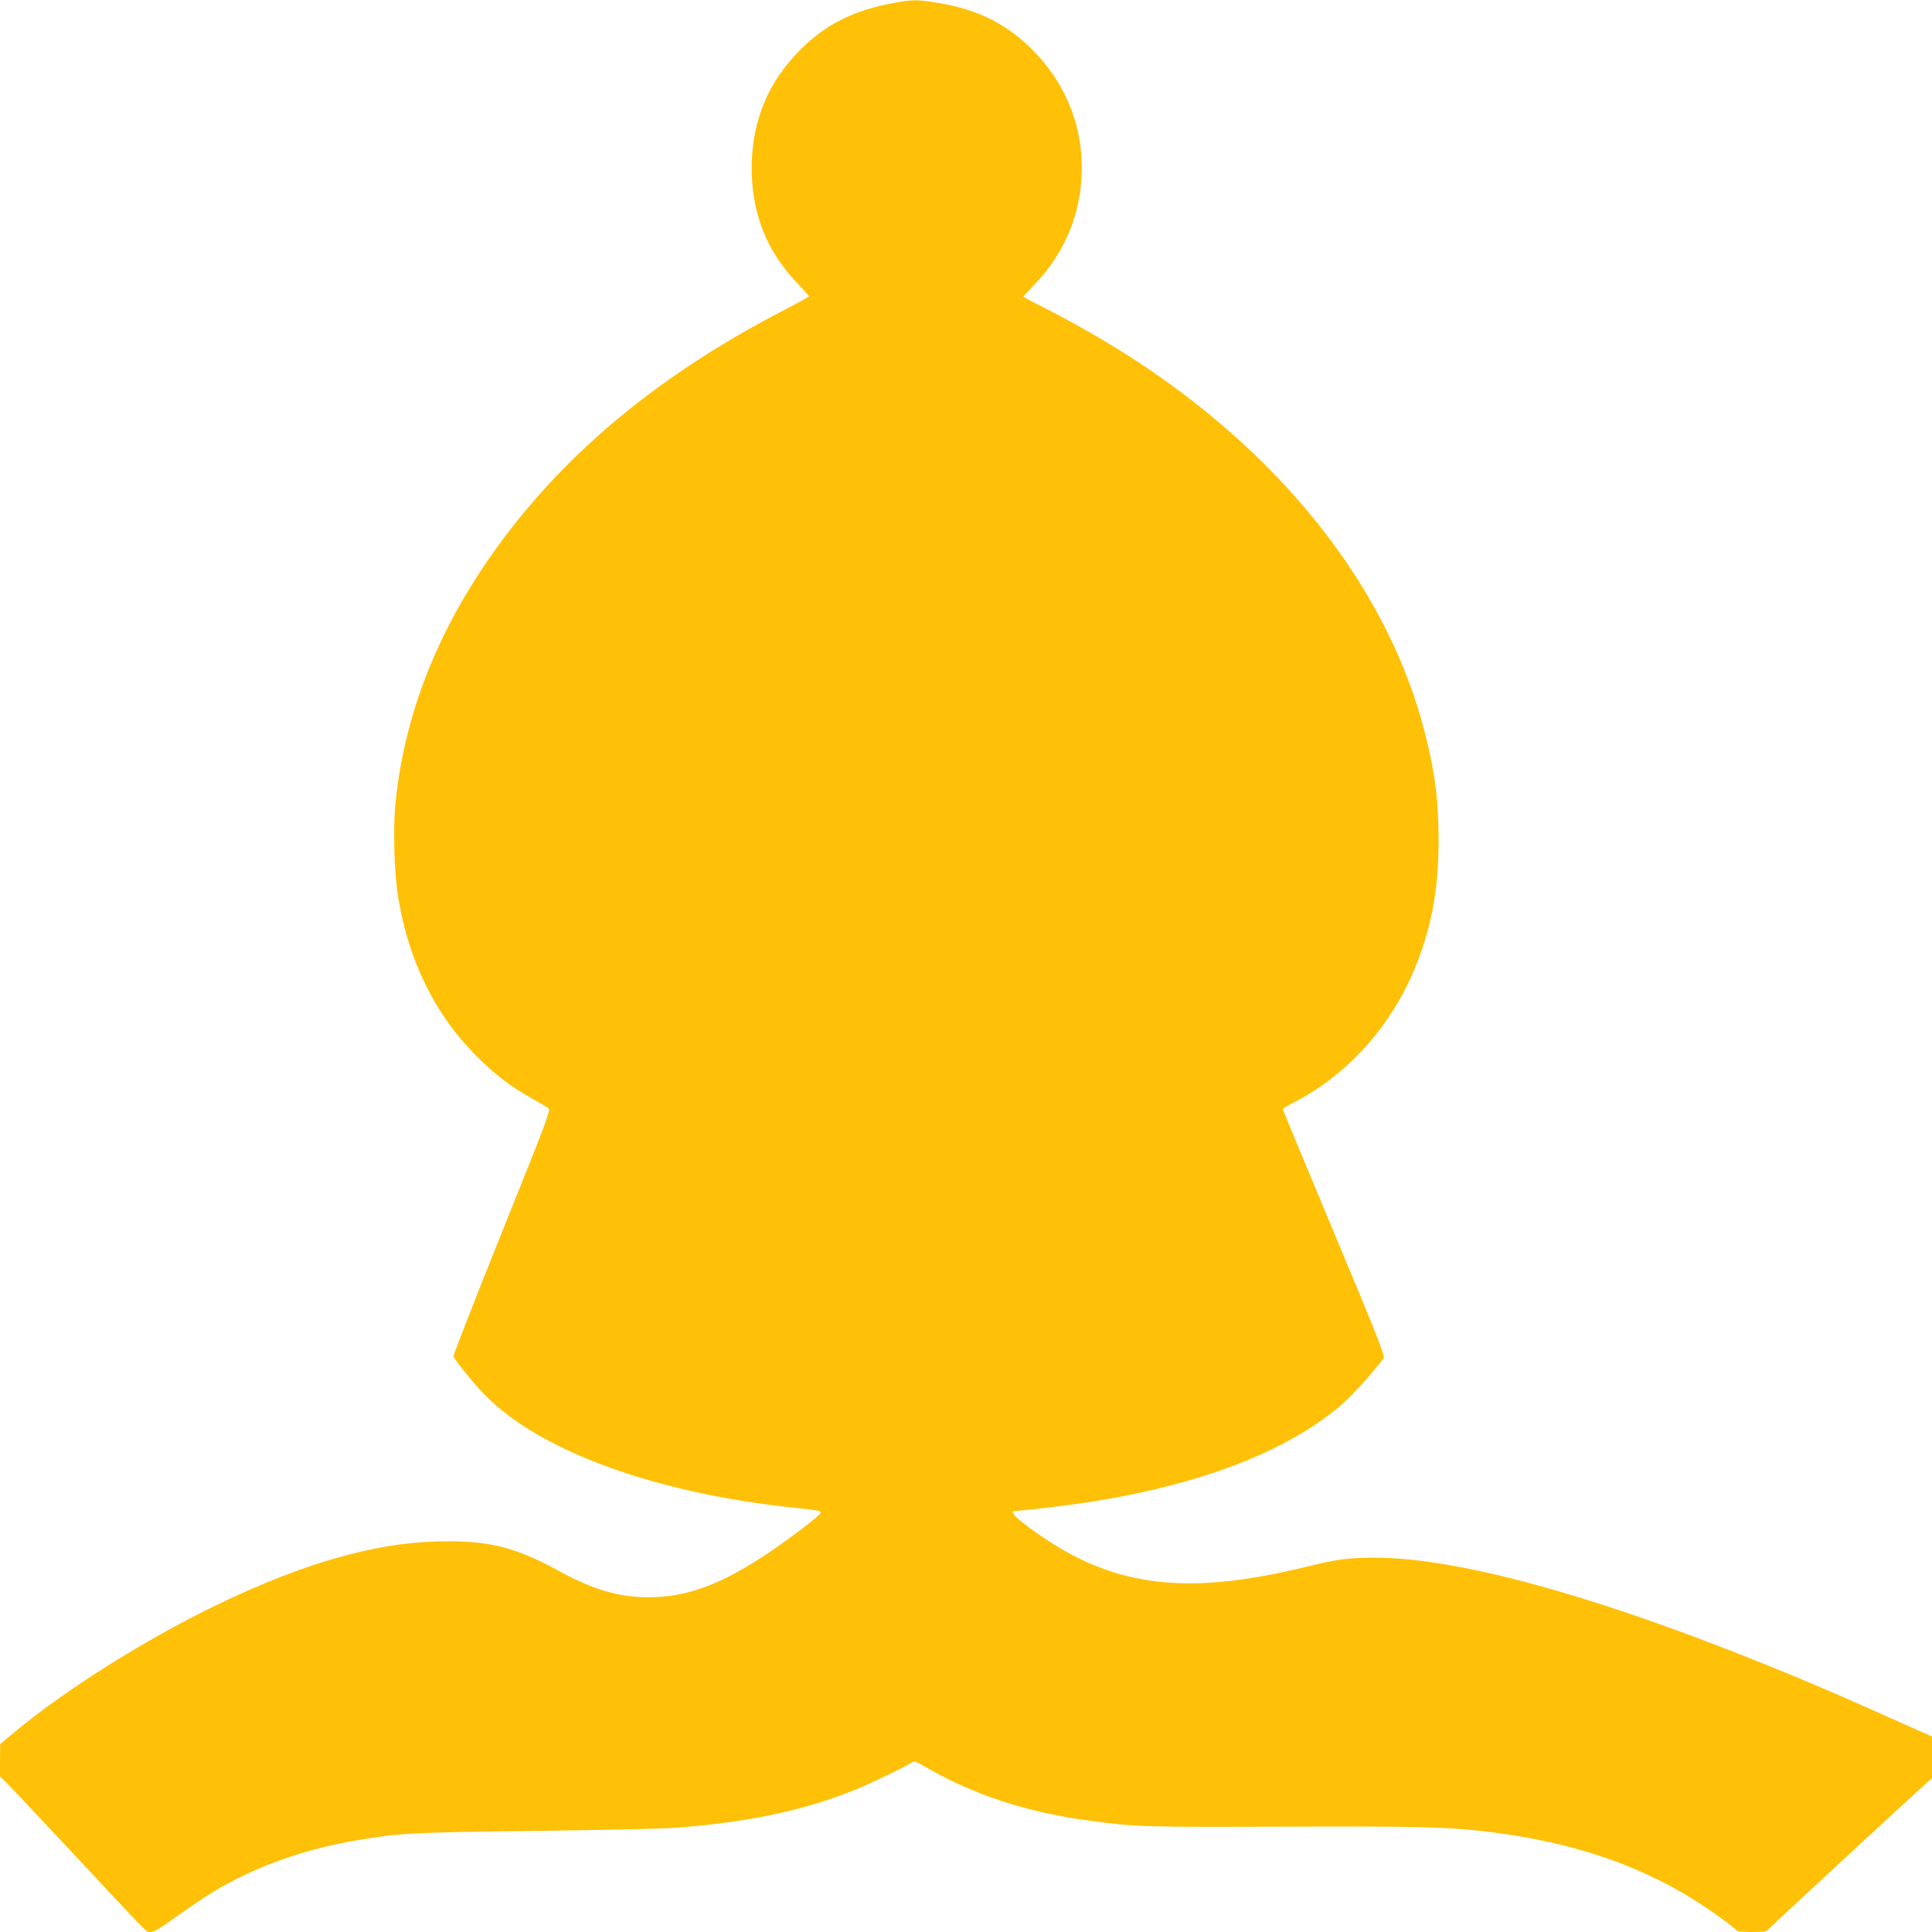 <?xml version="1.0" standalone="no"?>
<!DOCTYPE svg PUBLIC "-//W3C//DTD SVG 20010904//EN"
 "http://www.w3.org/TR/2001/REC-SVG-20010904/DTD/svg10.dtd">
<svg version="1.0" xmlns="http://www.w3.org/2000/svg"
 width="1280pt" height="1280pt" viewBox="0 0 1280 1280"
 preserveAspectRatio="xMidYMid meet">
<g transform="translate(0,1280) scale(0.1,-0.1)"
fill="#ffc107" stroke="none">
<path d="M5917 12780 c-260 -49 -442 -139 -608 -303 -219 -215 -329 -480 -329
-790 0 -300 99 -551 302 -763 43 -45 78 -84 78 -87 0 -3 -78 -46 -172 -95
-735 -380 -1319 -841 -1757 -1387 -477 -593 -750 -1229 -812 -1889 -15 -158
-7 -439 16 -591 65 -429 244 -795 525 -1075 124 -123 222 -198 365 -278 50
-28 98 -57 108 -64 17 -12 -4 -67 -308 -823 -179 -445 -323 -815 -321 -821 11
-28 147 -195 212 -260 370 -372 1130 -648 2054 -744 155 -16 172 -20 167 -33
-6 -19 -191 -161 -347 -266 -316 -211 -538 -293 -795 -293 -195 0 -365 50
-590 173 -298 164 -481 207 -824 196 -411 -13 -873 -146 -1426 -411 -478 -229
-1012 -564 -1357 -850 l-97 -81 -1 -107 0 -107 39 -38 c22 -21 213 -225 427
-453 547 -586 501 -540 534 -540 21 0 70 30 172 104 79 57 187 129 239 161
275 167 605 285 961 344 279 47 371 51 1174 61 423 5 837 14 920 20 478 35
851 112 1194 250 95 38 325 148 379 182 19 11 27 10 69 -15 338 -198 688 -314
1122 -371 300 -40 341 -41 1265 -38 906 3 1093 -1 1365 -34 570 -69 1036 -230
1433 -496 105 -70 210 -149 215 -160 2 -4 46 -8 98 -8 91 0 95 1 122 29 25 27
937 870 1030 953 l42 38 0 137 0 138 -88 39 c-452 202 -598 266 -797 349
-1250 520 -2231 798 -2810 797 -176 -1 -241 -9 -445 -59 -829 -203 -1313 -134
-1845 261 -97 72 -127 108 -90 108 44 0 331 34 475 56 742 114 1311 330 1677
638 74 62 197 196 290 317 11 13 -44 152 -327 828 -187 447 -340 816 -340 821
0 6 28 24 62 41 352 178 638 489 802 871 116 273 167 535 167 868 0 262 -22
443 -88 704 -234 933 -906 1808 -1893 2461 -181 120 -414 255 -622 361 -82 41
-148 77 -148 79 0 2 27 31 59 64 159 162 262 351 305 561 76 373 -36 743 -304
1010 -171 172 -359 265 -619 310 -141 24 -175 24 -304 0z"/>
</g>
</svg>
